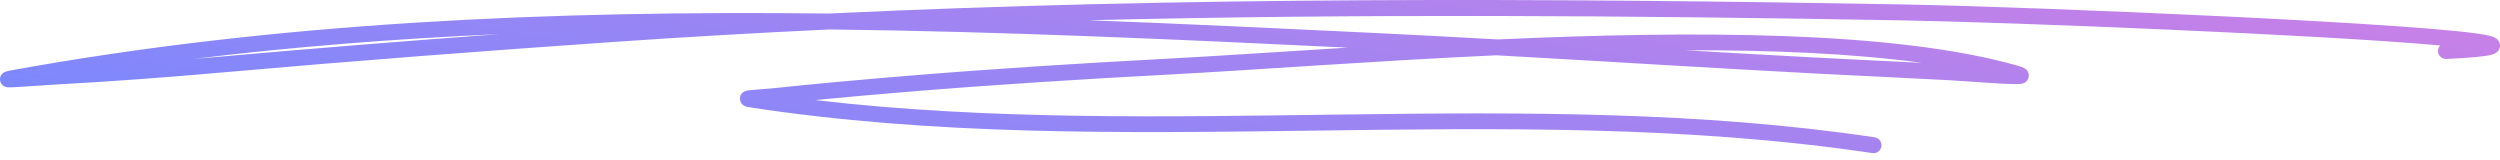 <svg width="281" height="18" viewBox="0 0 281 18" fill="none" xmlns="http://www.w3.org/2000/svg">
<path fill-rule="evenodd" clip-rule="evenodd" d="M93.157 1.521C62.17 1.164 31.056 2.468 1.063 7.942C0.528 8.04 0.306 8.231 0.262 8.275C0.006 8.534 -0.022 8.81 0.011 9.037C0.03 9.175 0.162 9.757 0.88 9.817C1.376 9.857 4.898 9.574 6.257 9.501C12.655 9.159 19.039 8.67 25.42 8.106C39.888 6.832 54.336 5.729 68.827 4.725C76.962 4.161 85.101 3.694 93.235 3.311C112.803 3.54 132.322 4.432 151.477 5.353C143.863 5.821 136.868 6.296 131.067 6.605C121.286 7.123 111.522 7.736 101.76 8.544C96.744 8.957 91.735 9.407 86.729 9.937C86.175 9.997 84.912 10.059 84.3 10.132C84.041 10.161 83.853 10.208 83.768 10.24C83.24 10.444 83.173 10.863 83.167 11.074C83.163 11.202 83.207 11.901 84.099 12.037C125.568 18.429 168.833 10.993 210.451 17.207C210.939 17.279 211.396 16.942 211.469 16.453C211.542 15.964 211.205 15.507 210.715 15.434C171.518 9.582 130.86 15.84 91.612 11.246C95.042 10.913 98.473 10.613 101.908 10.329C111.652 9.523 121.398 8.912 131.163 8.393C140.99 7.873 154.274 6.856 168.179 6.215C180.113 6.88 192.039 7.626 203.974 8.259C209.009 8.524 214.046 8.745 219.08 9.016C221.149 9.126 226.473 9.588 227.244 9.416C227.844 9.282 227.989 8.852 228.024 8.636C228.062 8.403 228.039 8.113 227.767 7.835C227.682 7.748 227.429 7.566 226.91 7.417C212.875 3.397 189.894 3.46 168.371 4.432C163.741 4.172 159.111 3.926 154.48 3.703C143.878 3.193 133.159 2.68 122.379 2.276C152.759 1.526 183.155 1.741 213.558 2.285C226.323 2.513 260.732 3.892 274.284 5.109C274.118 5.28 274.021 5.516 274.033 5.774C274.055 6.267 274.475 6.65 274.97 6.627C277.765 6.498 279.382 6.332 280.023 6.162C280.422 6.056 280.639 5.888 280.739 5.778C280.986 5.512 281.031 5.226 280.983 4.955C280.952 4.787 280.876 4.602 280.701 4.432C280.584 4.315 280.298 4.136 279.812 4.015C274.485 2.69 228.79 0.765 213.591 0.493C173.425 -0.224 133.276 -0.37 93.157 1.521ZM216.046 7.063C208.197 5.998 198.996 5.623 189.398 5.648C194.287 5.932 199.178 6.209 204.07 6.468C208.061 6.681 212.053 6.862 216.046 7.063ZM56.139 3.835C45.842 4.594 35.556 5.414 25.262 6.322C24.074 6.426 22.887 6.528 21.698 6.629C33.082 5.234 44.584 4.347 56.139 3.835Z" fill="url(#paint0_linear_1079_59569)"/>
<defs>
<linearGradient id="paint0_linear_1079_59569" x1="9.03395e-06" y1="17.216" x2="11.829" y2="-48.415" gradientUnits="userSpaceOnUse">
<stop offset="0.001" stop-color="#7389FF"/>
<stop offset="1" stop-color="#CC80E5"/>
</linearGradient>
</defs>
</svg>
